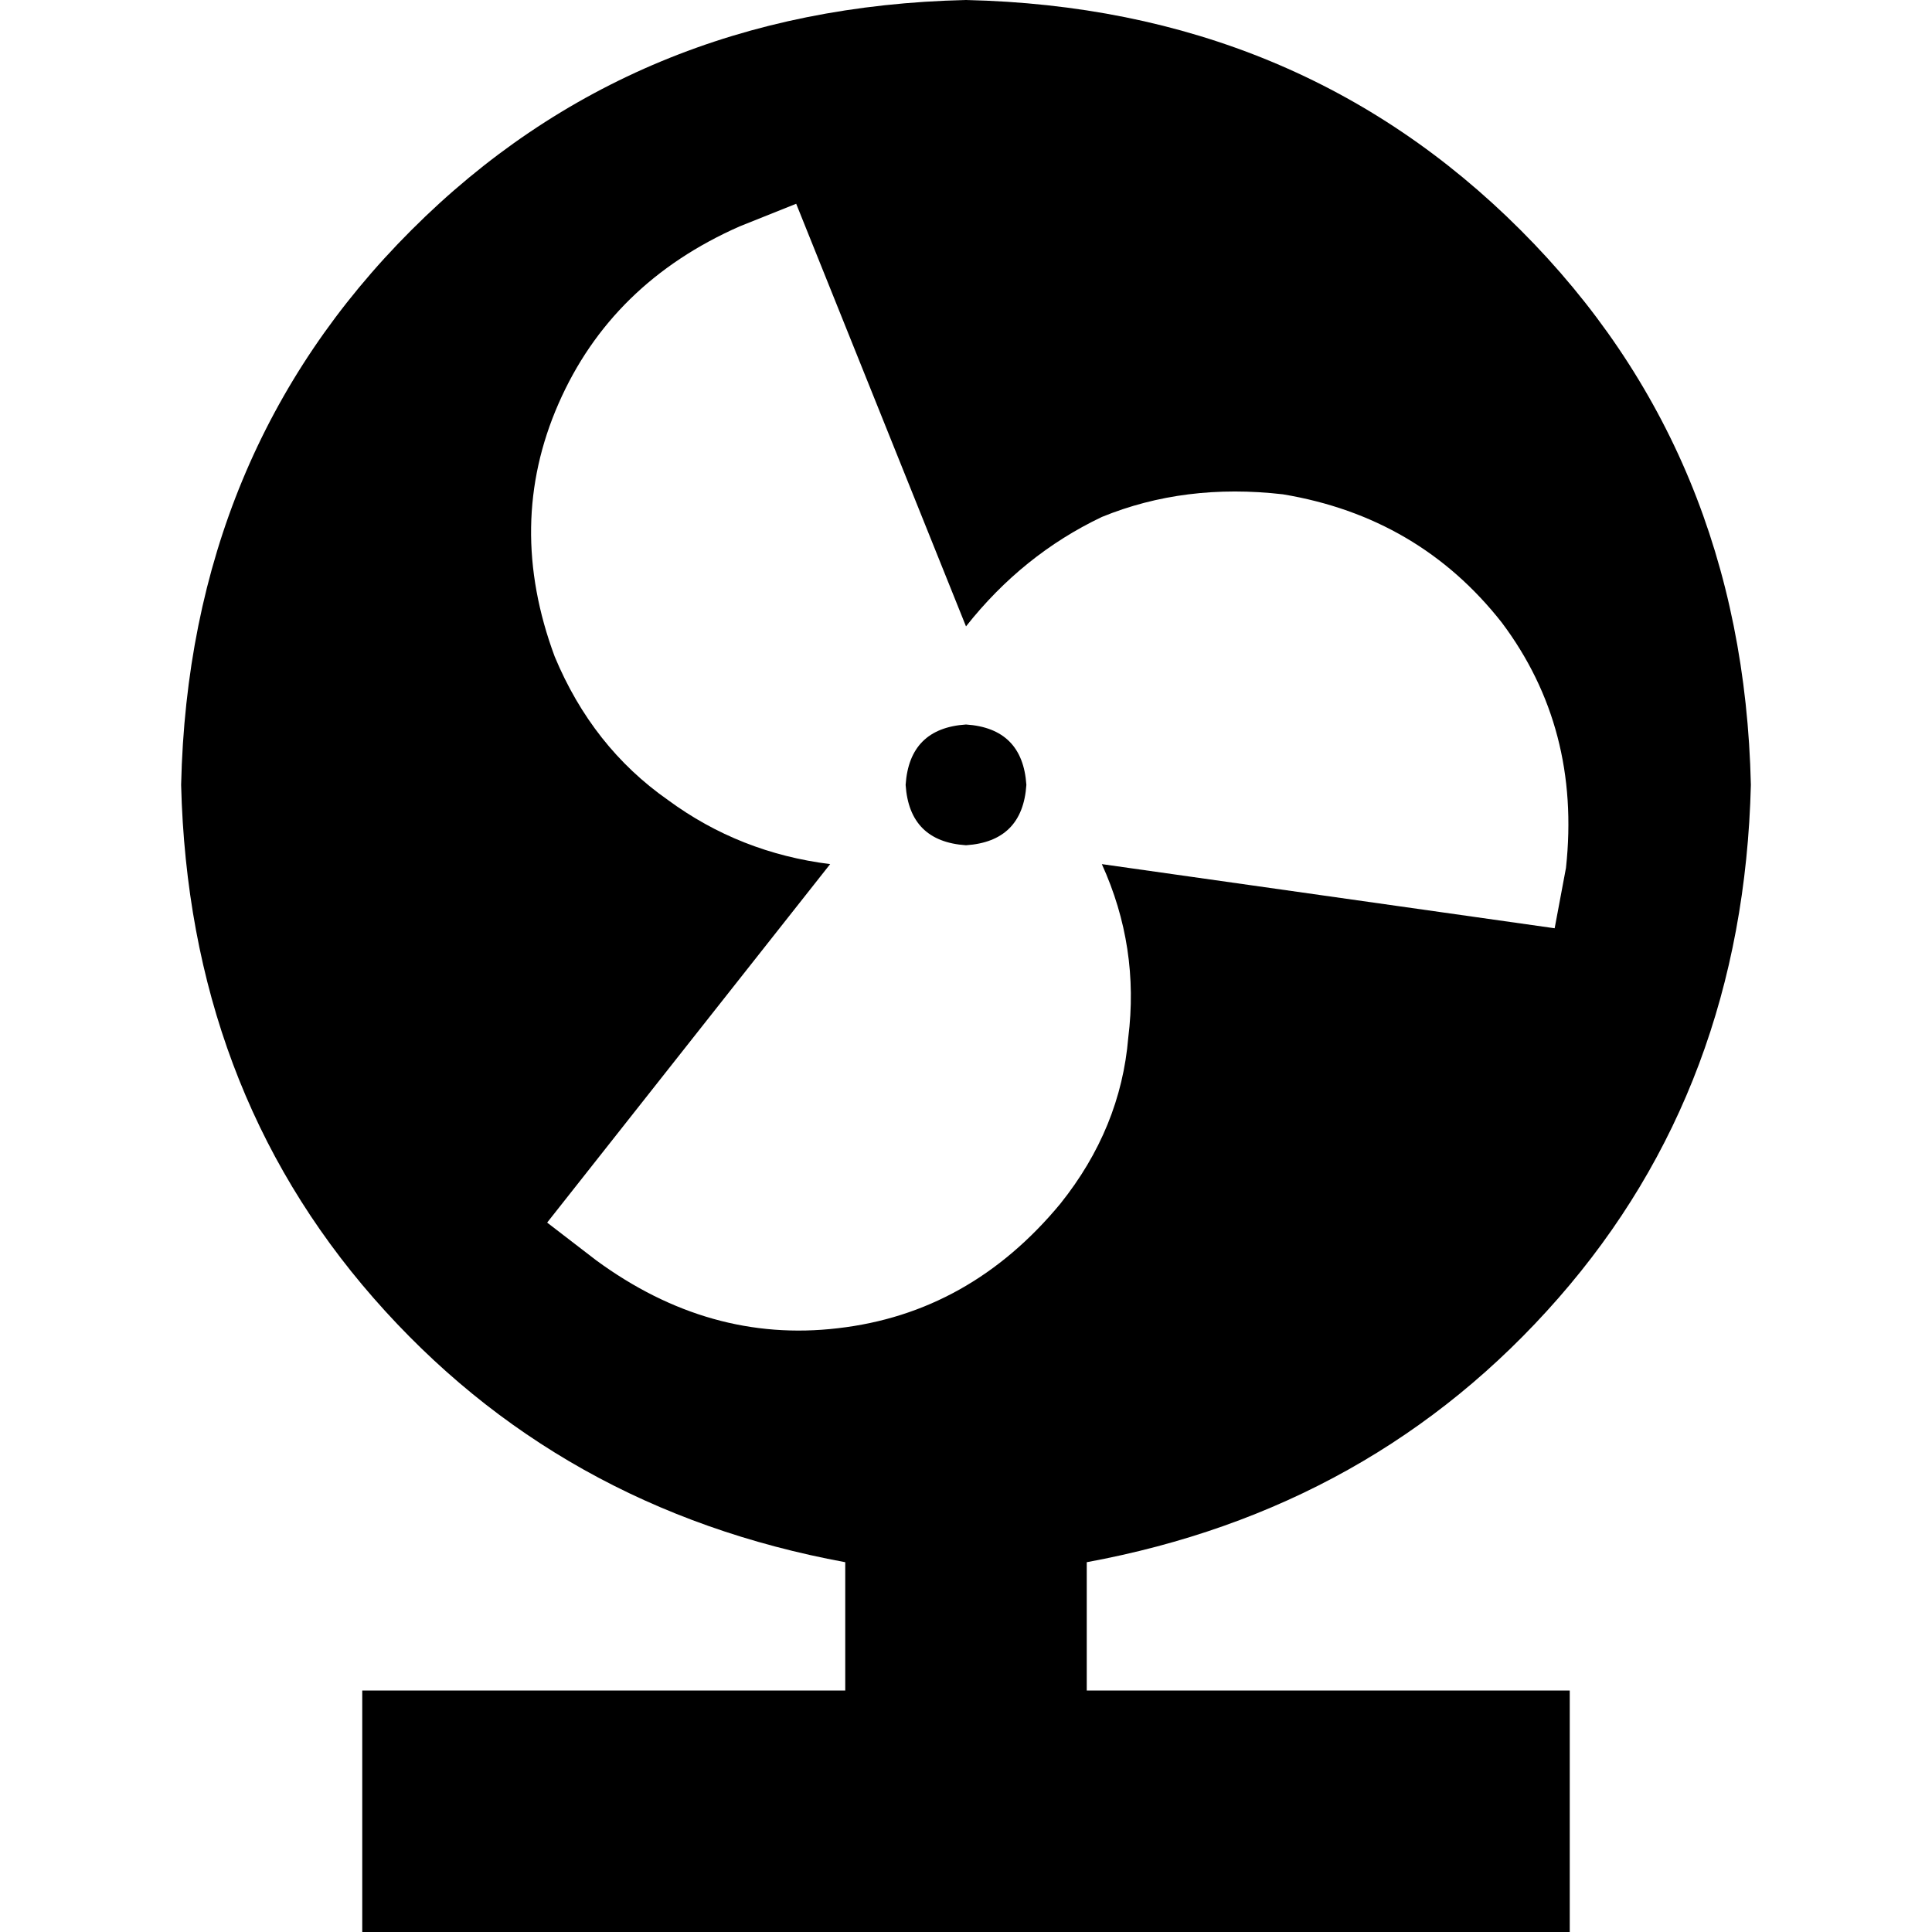 <svg xmlns="http://www.w3.org/2000/svg" viewBox="0 0 512 512">
  <path d="M 288 414 Q 364 400 413 344 L 413 344 L 413 344 Q 462 288 464 208 Q 462 120 403 61 Q 344 2 256 0 Q 168 2 109 61 Q 50 120 48 208 Q 50 288 99 344 Q 148 400 224 414 L 224 448 L 224 448 L 128 448 L 96 448 L 96 512 L 96 512 L 128 512 L 416 512 L 416 448 L 416 448 L 384 448 L 288 448 L 288 414 L 288 414 Z M 211 54 L 256 166 L 211 54 L 256 166 Q 271 147 292 137 Q 314 128 340 131 Q 376 137 398 165 Q 419 193 415 230 L 412 246 L 412 246 L 292 229 L 292 229 Q 302 251 299 275 Q 297 299 281 319 Q 257 348 222 352 Q 188 356 158 334 L 145 324 L 145 324 L 220 229 L 220 229 Q 196 226 177 212 Q 157 198 147 174 Q 134 139 148 107 Q 162 75 196 60 L 211 54 L 211 54 Z M 256 224 Q 271 223 272 208 Q 271 193 256 192 Q 241 193 240 208 Q 241 223 256 224 L 256 224 Z" />
</svg>